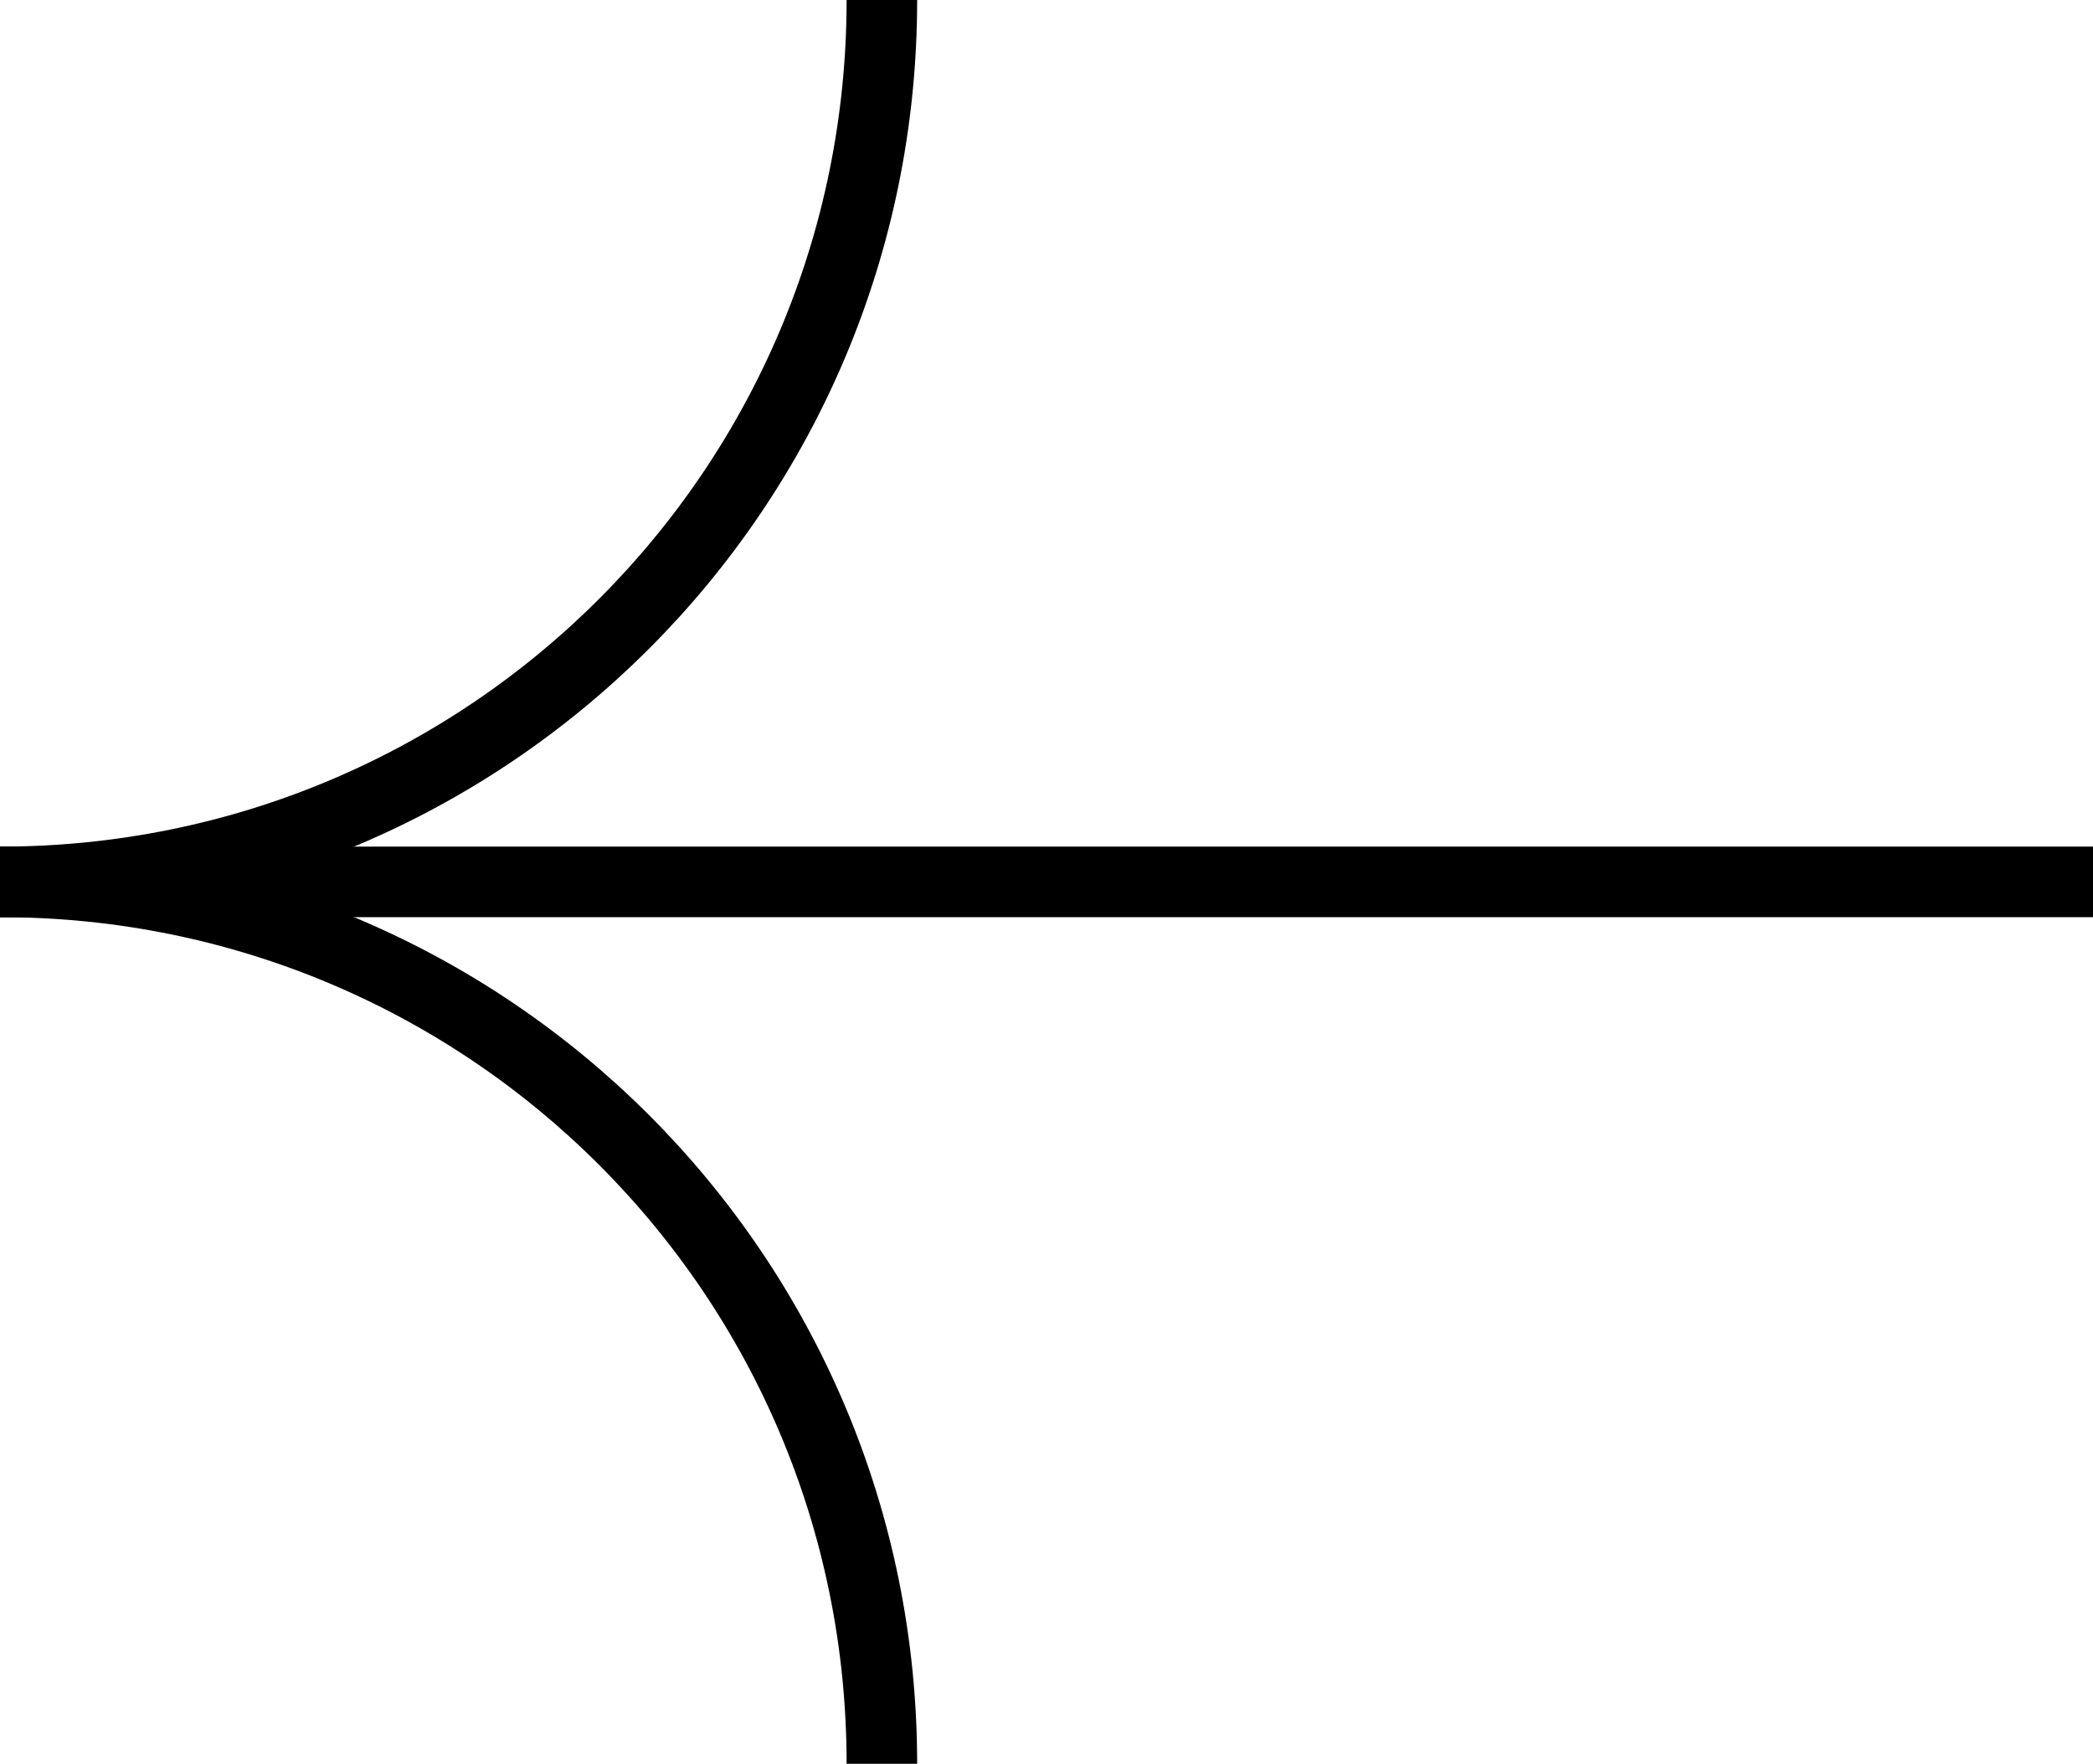 <?xml version="1.0" encoding="utf-8"?>
<!-- Generator: Adobe Illustrator 27.4.1, SVG Export Plug-In . SVG Version: 6.00 Build 0)  -->
<svg version="1.1" id="Ebene_1" xmlns="http://www.w3.org/2000/svg" xmlns:xlink="http://www.w3.org/1999/xlink" x="0px" y="0px"
	 viewBox="0 0 35.6 30" style="enable-background:new 0 0 35.6 30;" xml:space="preserve">
<style type="text/css">
	.st0{clip-path:url(#SVGID_00000094584692701401167120000001562182900948583864_);}
	.st1{fill:none;stroke:#000000;stroke-width:1.2;stroke-miterlimit:10;}
</style>
<g>
	<defs>
		<rect id="SVGID_1_" width="35.6" height="30"/>
	</defs>
	<clipPath id="SVGID_00000135649541297776969450000012637527718121768099_">
		<use xlink:href="#SVGID_1_"  style="overflow:visible;"/>
	</clipPath>
	<g style="clip-path:url(#SVGID_00000135649541297776969450000012637527718121768099_);">
		<g>
			<path class="st1" d="M0,15c8.3,0,15,6.7,15,15"/>
			<path class="st1" d="M15,0c0,8.3-6.7,15-15,15"/>
		</g>
		<line class="st1" x1="0" y1="15" x2="35.6" y2="15"/>
	</g>
</g>
</svg>
